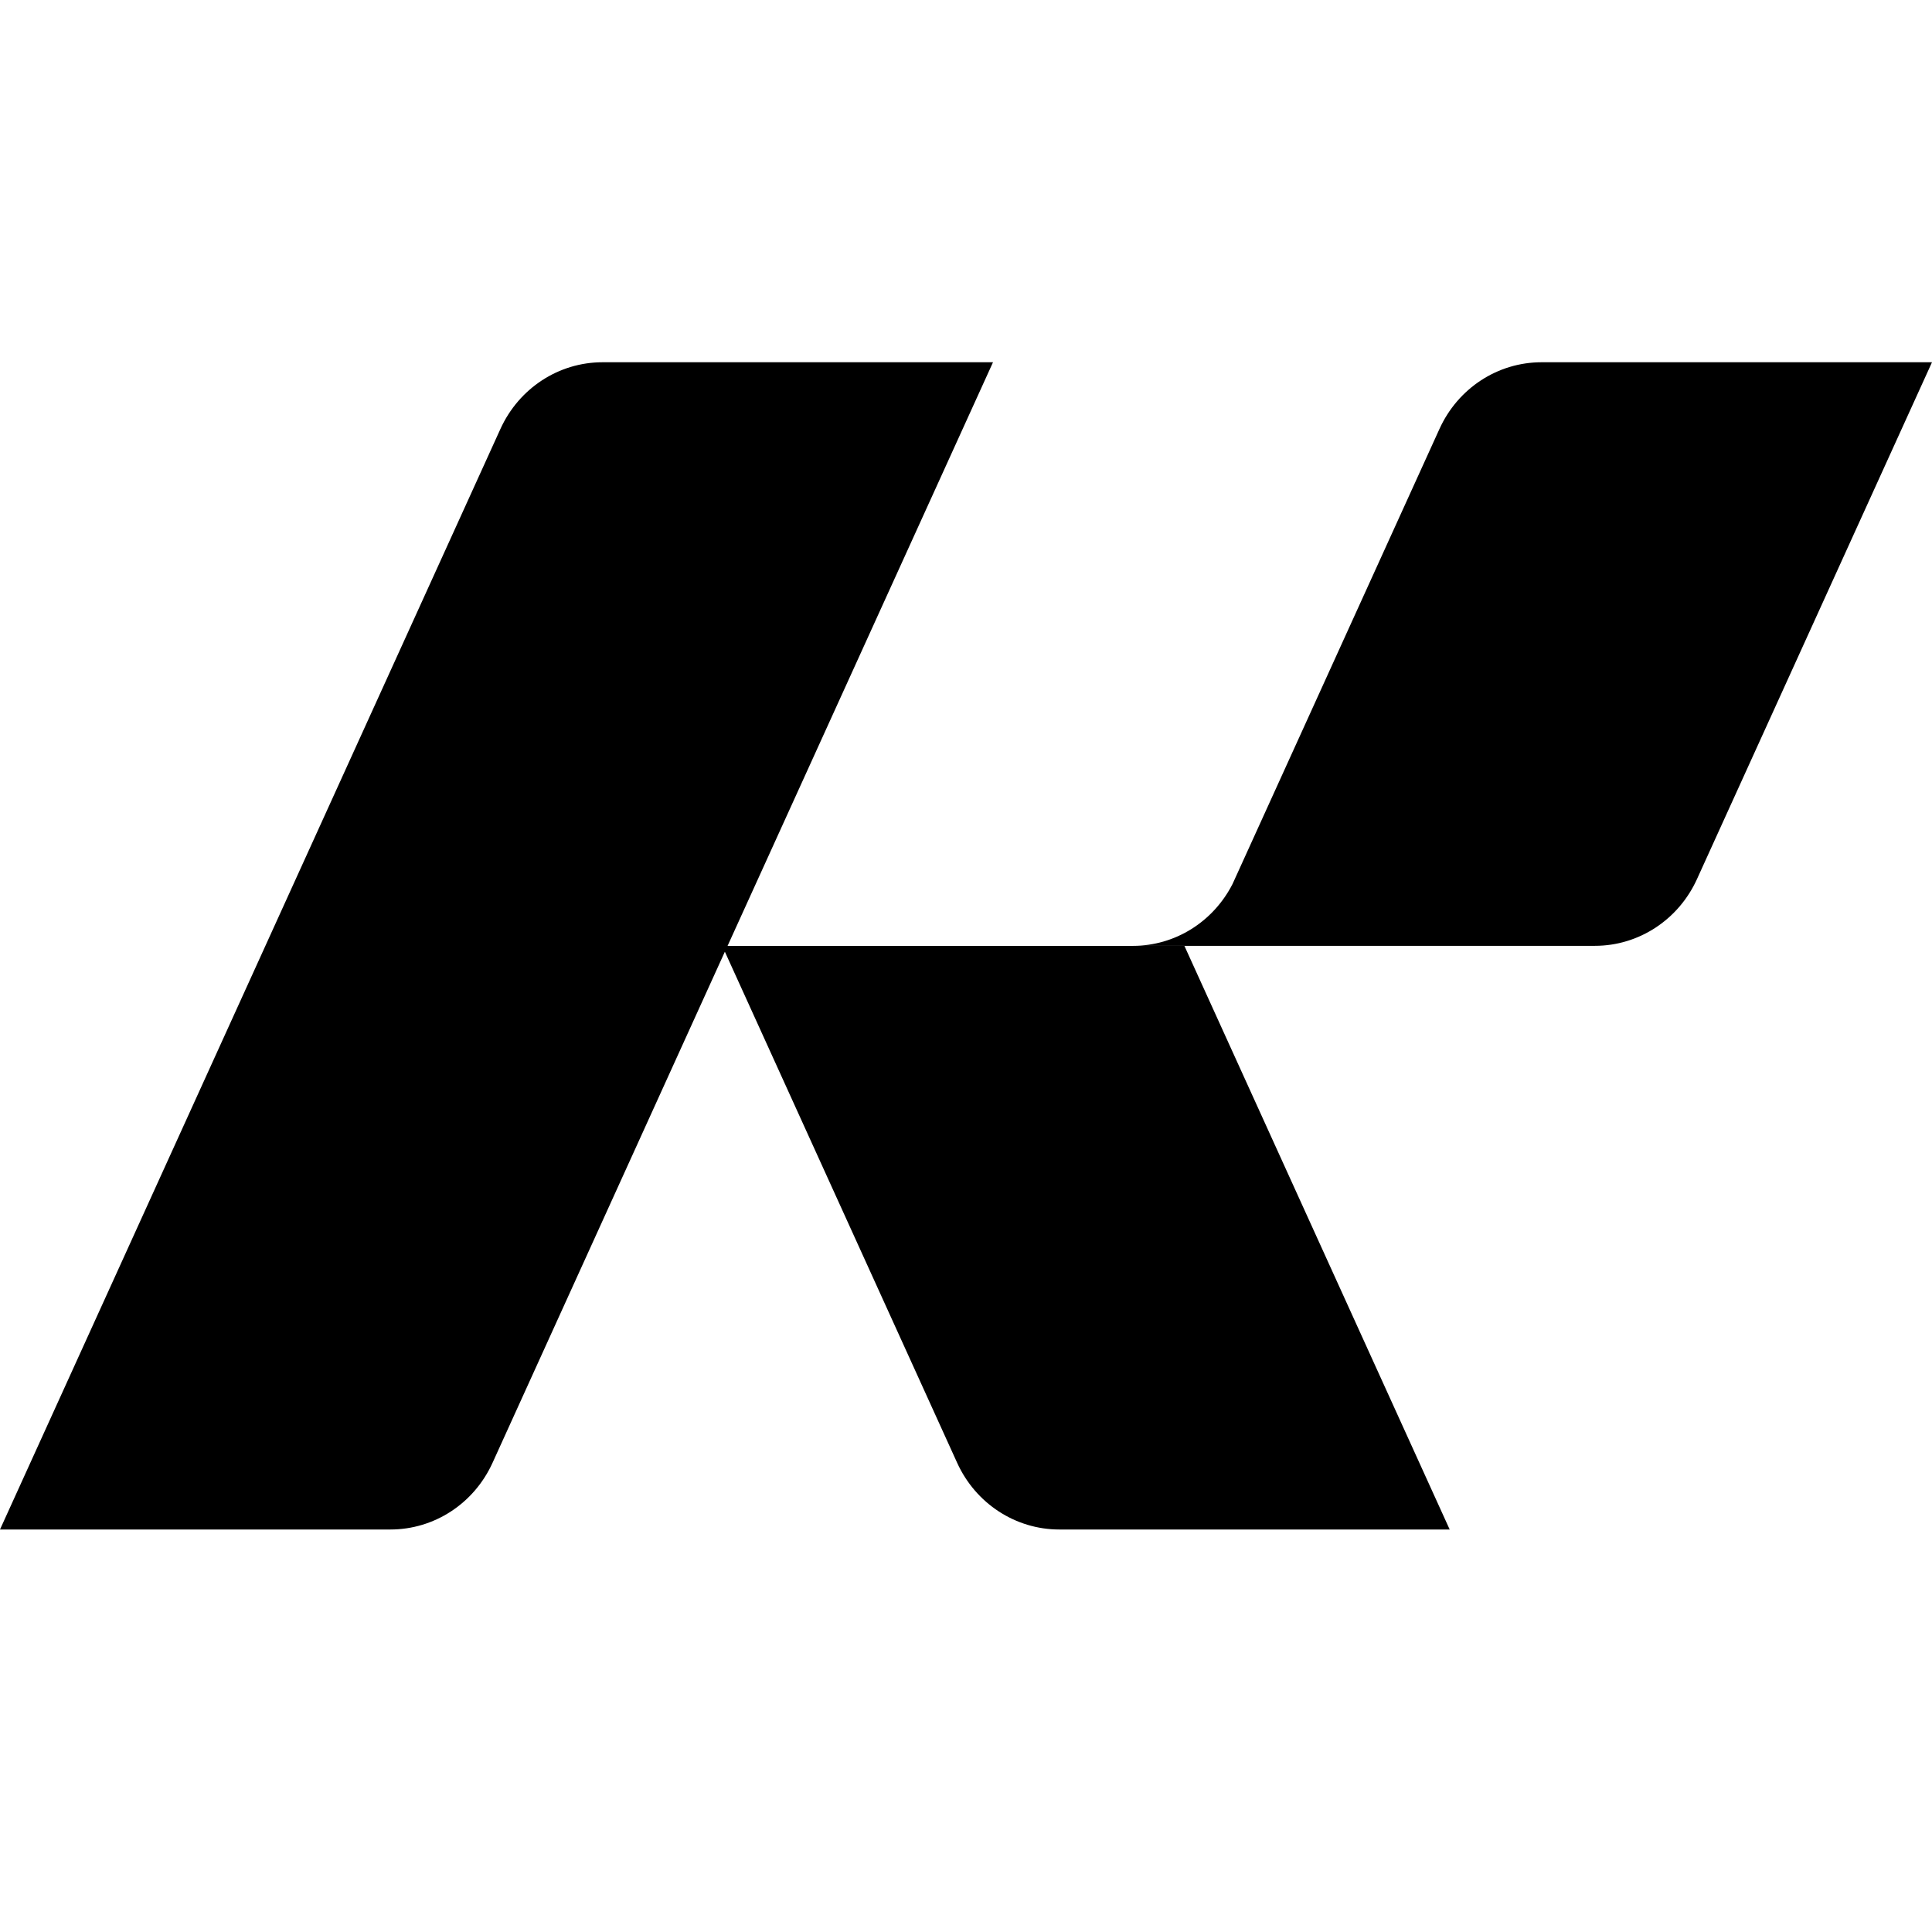 <?xml version="1.0" encoding="UTF-8"?> <svg xmlns="http://www.w3.org/2000/svg" width="48" height="48" viewBox="0 0 48 48" fill="none"><path d="M38.3 9C37.21 9 36.222 9.646 35.763 10.657L30.621 21.965C30.14 22.904 29.193 23.499 28.151 23.499H39.624C40.714 23.499 41.702 22.852 42.161 21.841L48 9H38.3Z" fill="black"></path><path d="M29.428 23.501H18.076L24.671 9H14.97C13.881 9 12.893 9.646 12.433 10.657L0 38H9.7C10.79 38 11.778 37.354 12.237 36.343L18.009 23.645L23.78 36.343C24.239 37.354 25.231 38 26.317 38H36.017L29.426 23.499L29.428 23.501Z" fill="black"></path></svg> 